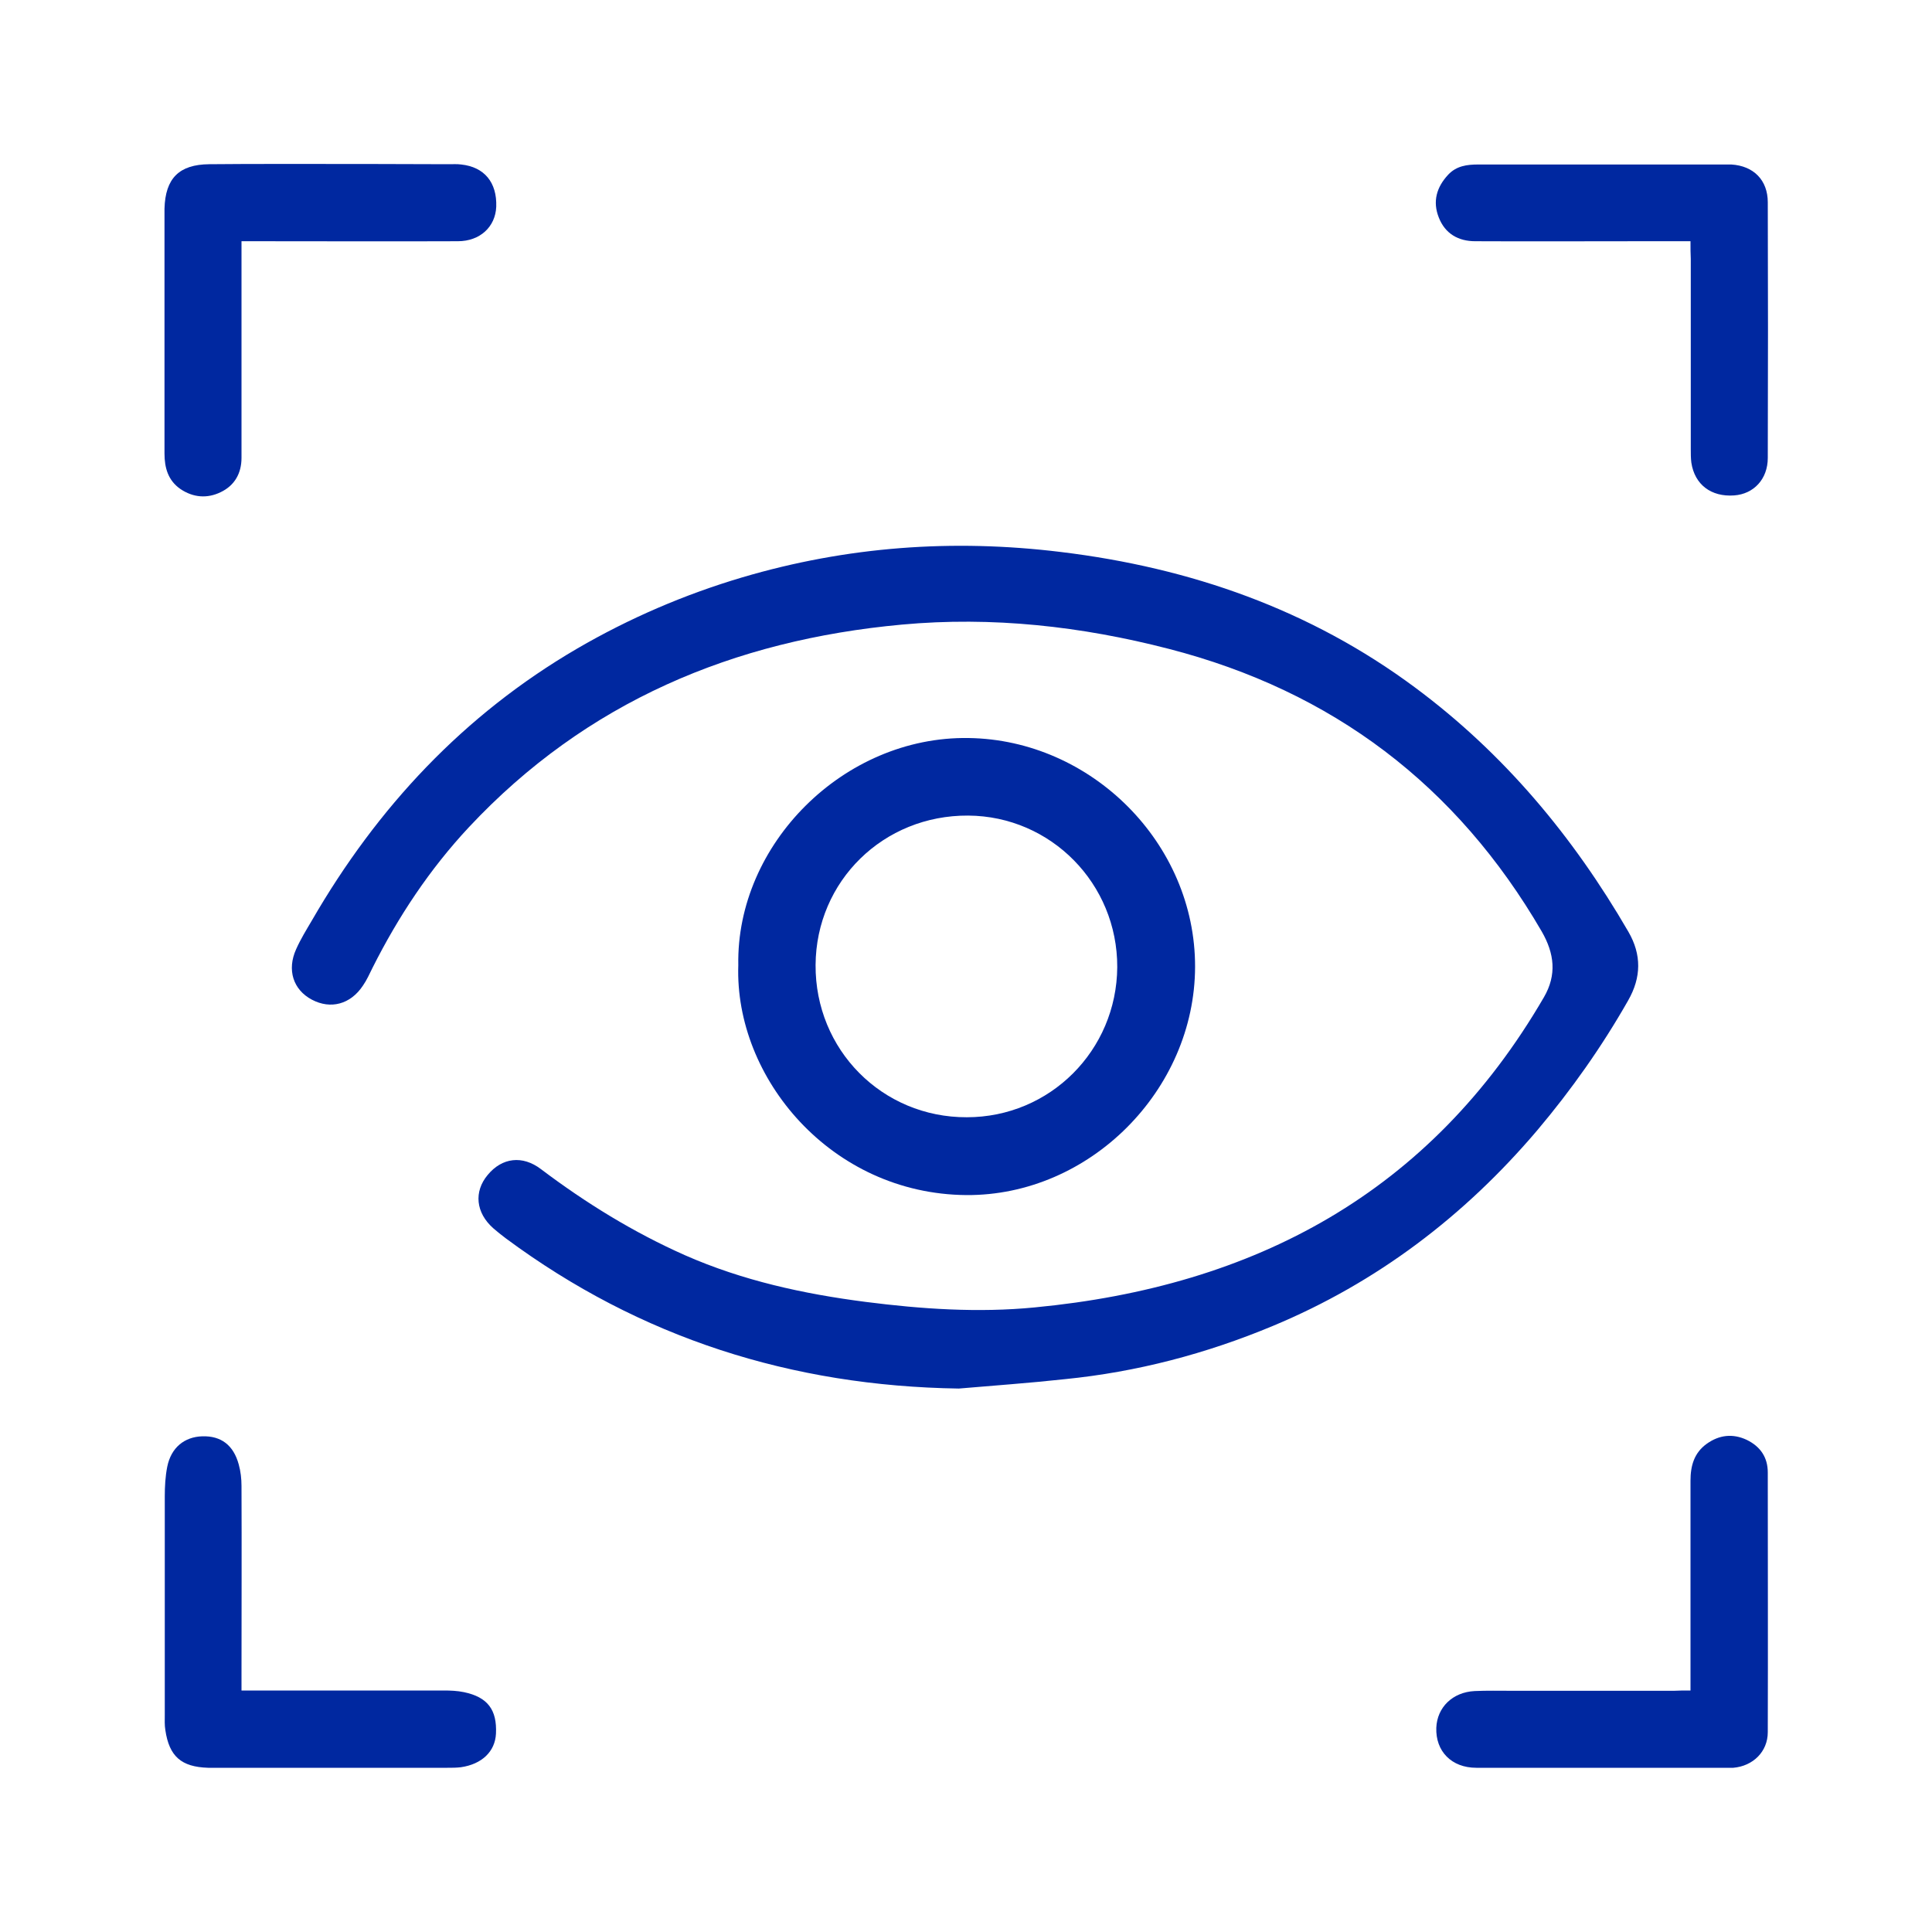 <?xml version="1.0" encoding="utf-8"?>
<!-- Generator: Adobe Illustrator 26.5.0, SVG Export Plug-In . SVG Version: 6.00 Build 0)  -->
<svg version="1.1" id="Layer_1" xmlns="http://www.w3.org/2000/svg" xmlns:xlink="http://www.w3.org/1999/xlink" x="0px" y="0px"
	 viewBox="0 0 700 700" style="enable-background:new 0 0 700 700;" xml:space="preserve">
<style type="text/css">
	.st0{fill:#0028A0;}
</style>
<g>
	<path class="st0" d="M347.4,503.1c-60.5-0.9-115.4-18.3-164.1-54.4c-1.6-1.2-3.1-2.4-4.6-3.7c-6.3-5.6-7.1-13.2-2-19.3
		c5.2-6.3,12.6-7.2,19.3-2.1c16.3,12.3,33.5,22.9,52.2,31.2c20.9,9.2,42.9,14,65.4,16.9c20.3,2.6,40.8,4,61.3,2
		c79.7-7.6,143.3-41.5,184.5-112.4c4.7-8.1,3.8-15.8-0.8-23.8c-30.8-53-75.8-87.1-135.1-102.4c-31.7-8.2-64-11.8-96.7-8.8
		c-61,5.6-114.4,28-156.9,73.4c-14.2,15.2-25.6,32.4-34.9,50.9c-1.1,2.2-2.1,4.5-3.5,6.5c-4.5,6.8-11.7,8.7-18.5,5.1
		c-6.8-3.6-9.1-10.8-5.7-18.3c1.6-3.6,3.7-7,5.7-10.4c23.7-41,55-74.5,96.1-98.5c18.9-11,38.9-19.6,59.8-25.8
		c37.9-11.2,76.3-14,115.5-9.2c46.9,5.7,90.2,20.8,128.3,49.1c32.2,23.9,57.3,54,77.3,88.5c4.8,8.3,4.7,16.5-0.1,24.9
		c-9.5,16.7-20.5,32.3-32.9,47c-26.4,31.1-58.1,55.2-95.8,70.9c-24.2,10.1-49.3,16.7-75.4,19.3C373,501.1,360.2,502,347.4,503.1z"/>
	<path class="st0" d="M267.5,349.7c-0.8-43.8,38.2-83,83.4-82.3c44.5,0.6,82.2,38.1,82.1,82.9c-0.1,44.7-38.2,83-82.9,82.7
		C301.1,432.6,266.1,390.5,267.5,349.7z M404.8,350.4c0.1-30.2-24-54.7-54-54.9c-30.7-0.2-55.1,23.7-55.3,54.1
		c-0.2,30.7,24.1,55.3,54.8,55.2C380.4,404.8,404.6,380.6,404.8,350.4z"/>
	<path class="st0" d="M87.5,87.4c0,11.8,0,22.9,0,33.9c0,14.9,0,29.7,0,44.6c0,5.6-2.5,10-7.5,12.4c-4.9,2.4-10,2-14.6-1.1
		c-4.5-3.1-5.8-7.7-5.8-12.9c0-26.9,0-53.8,0-80.8c0-2.6,0-5.3,0-7.9c0.3-11,5.3-16,16.2-16.1c8.9-0.1,17.8-0.1,26.8-0.1
		c20,0,40,0,60,0.1c1.5,0,3-0.1,4.5,0.1c8.4,0.9,13,6.5,12.7,15.3c-0.3,7.3-5.9,12.5-13.9,12.5c-24.1,0.1-48.2,0-72.3,0
		C91.6,87.4,89.9,87.4,87.5,87.4z"/>
	<path class="st0" d="M612.5,87.4c-6.4,0-12,0-17.6,0c-20.1,0-40.3,0.1-60.4,0c-6.1,0-10.9-2.7-13.2-8.6c-2.3-5.8-0.8-11,3.4-15.5
		c3-3.2,6.8-3.7,10.9-3.7c29.9,0,59.8,0,89.7,0c0.7,0,1.3,0,2,0c8.1,0.5,13.2,5.7,13.2,13.7c0.1,30.9,0.1,61.8,0,92.6
		c0,7.7-5.1,13.1-12.2,13.6c-8.3,0.6-14.3-3.9-15.5-11.9c-0.2-1.6-0.2-3.3-0.2-4.9c0-23,0-45.9,0-68.9C612.5,92,612.5,90,612.5,87.4
		z"/>
	<path class="st0" d="M612.5,612.5c0-2.8,0-4.7,0-6.7c0-23.1,0-46.2,0-69.3c0-5.4,1.3-10.1,5.9-13.4c4.5-3.2,9.4-3.8,14.5-1.4
		c4.9,2.4,7.6,6.3,7.6,11.8c0,31.4,0.1,62.7,0,94.1c0,7.1-5.4,12.3-12.5,12.9c-0.7,0-1.3,0-2,0c-30.4,0-60.7,0-91.1,0
		c-9,0-14.8-6-14.5-14.5c0.3-7.4,5.9-12.9,13.9-13.3c4.4-0.2,8.9-0.1,13.4-0.1c19.6,0,39.3,0,58.9,0
		C608.3,612.5,610.1,612.5,612.5,612.5z"/>
	<path class="st0" d="M87.5,612.5c2.4,0,4.4,0,6.3,0c22.3,0,44.6,0,66.9,0c2.5,0,5,0.1,7.4,0.6c8.6,1.8,12,6.4,11.6,15
		c-0.3,6.5-5.1,11.1-12.7,12.2c-1.6,0.2-3.3,0.2-4.9,0.2c-27.7,0-55.5,0-83.2,0c-1.2,0-2.3,0-3.5,0c-9.7-0.3-14.1-4.1-15.5-13.7
		c-0.3-1.8-0.2-3.6-0.2-5.4c0-26.4,0-52.8,0-79.2c0-3.6,0.2-7.3,0.9-10.8c1.4-6.9,6.2-10.8,12.7-11c6.8-0.2,11.3,3.2,13.2,10.2
		c0.7,2.5,1,5.2,1,7.8c0.1,22.8,0,45.6,0,68.3C87.5,608.4,87.5,610.2,87.5,612.5z"/>
</g>
</svg>
